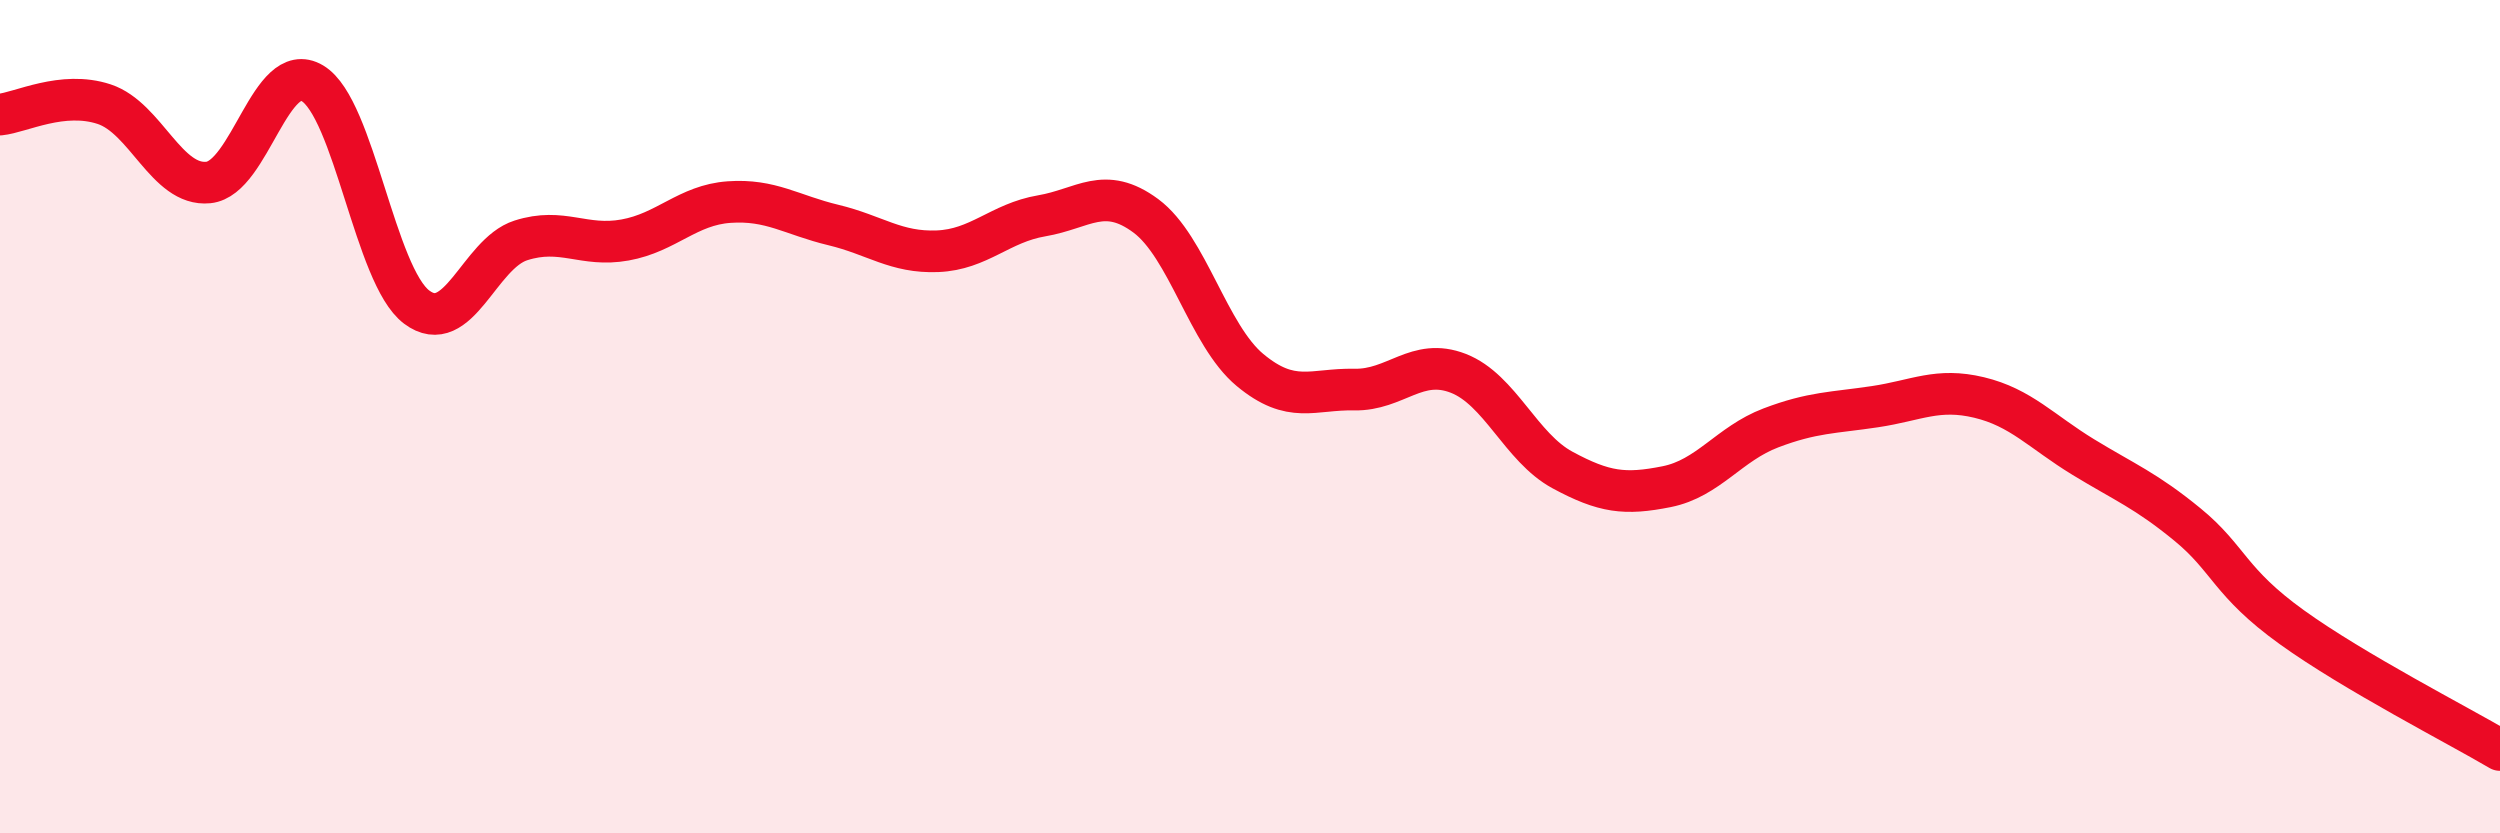 
    <svg width="60" height="20" viewBox="0 0 60 20" xmlns="http://www.w3.org/2000/svg">
      <path
        d="M 0,2.75 C 0.5,2.7 1.5,2.17 2.5,2.5 C 3.5,2.83 4,4.48 5,4.38 C 6,4.28 6.5,1.4 7.5,2 C 8.5,2.6 9,6.62 10,7.37 C 11,8.12 11.5,6.09 12.5,5.77 C 13.5,5.45 14,5.94 15,5.76 C 16,5.58 16.5,4.92 17.5,4.85 C 18.5,4.78 19,5.16 20,5.4 C 21,5.64 21.5,6.07 22.5,6.03 C 23.5,5.99 24,5.35 25,5.18 C 26,5.01 26.5,4.44 27.5,5.18 C 28.5,5.92 29,8.05 30,8.88 C 31,9.71 31.5,9.33 32.5,9.35 C 33.5,9.37 34,8.57 35,8.96 C 36,9.35 36.5,10.74 37.5,11.28 C 38.5,11.82 39,11.88 40,11.68 C 41,11.48 41.5,10.65 42.5,10.27 C 43.5,9.89 44,9.91 45,9.76 C 46,9.61 46.5,9.3 47.5,9.54 C 48.5,9.78 49,10.36 50,10.97 C 51,11.58 51.5,11.77 52.5,12.59 C 53.5,13.41 53.5,13.97 55,15.05 C 56.5,16.13 59,17.41 60,18L60 20L0 20Z"
        fill="#EB0A25"
        opacity="0.1"
        stroke-linecap="round"
        stroke-linejoin="round"
      />
      <path
        d="M 0,2.75 C 0.5,2.7 1.5,2.17 2.5,2.5 C 3.5,2.83 4,4.48 5,4.38 C 6,4.28 6.5,1.4 7.5,2 C 8.5,2.6 9,6.62 10,7.37 C 11,8.12 11.5,6.09 12.5,5.77 C 13.5,5.45 14,5.94 15,5.76 C 16,5.58 16.5,4.92 17.5,4.85 C 18.5,4.78 19,5.16 20,5.4 C 21,5.64 21.5,6.07 22.5,6.03 C 23.5,5.99 24,5.35 25,5.18 C 26,5.01 26.5,4.44 27.5,5.18 C 28.5,5.92 29,8.05 30,8.88 C 31,9.71 31.5,9.33 32.5,9.35 C 33.5,9.37 34,8.57 35,8.96 C 36,9.35 36.5,10.74 37.5,11.28 C 38.5,11.82 39,11.88 40,11.68 C 41,11.48 41.5,10.65 42.5,10.27 C 43.5,9.89 44,9.91 45,9.76 C 46,9.61 46.5,9.3 47.5,9.54 C 48.5,9.78 49,10.36 50,10.97 C 51,11.58 51.5,11.77 52.5,12.59 C 53.5,13.41 53.5,13.97 55,15.05 C 56.5,16.13 59,17.41 60,18"
        stroke="#EB0A25"
        stroke-width="1"
        fill="none"
        stroke-linecap="round"
        stroke-linejoin="round"
      />
    </svg>
  